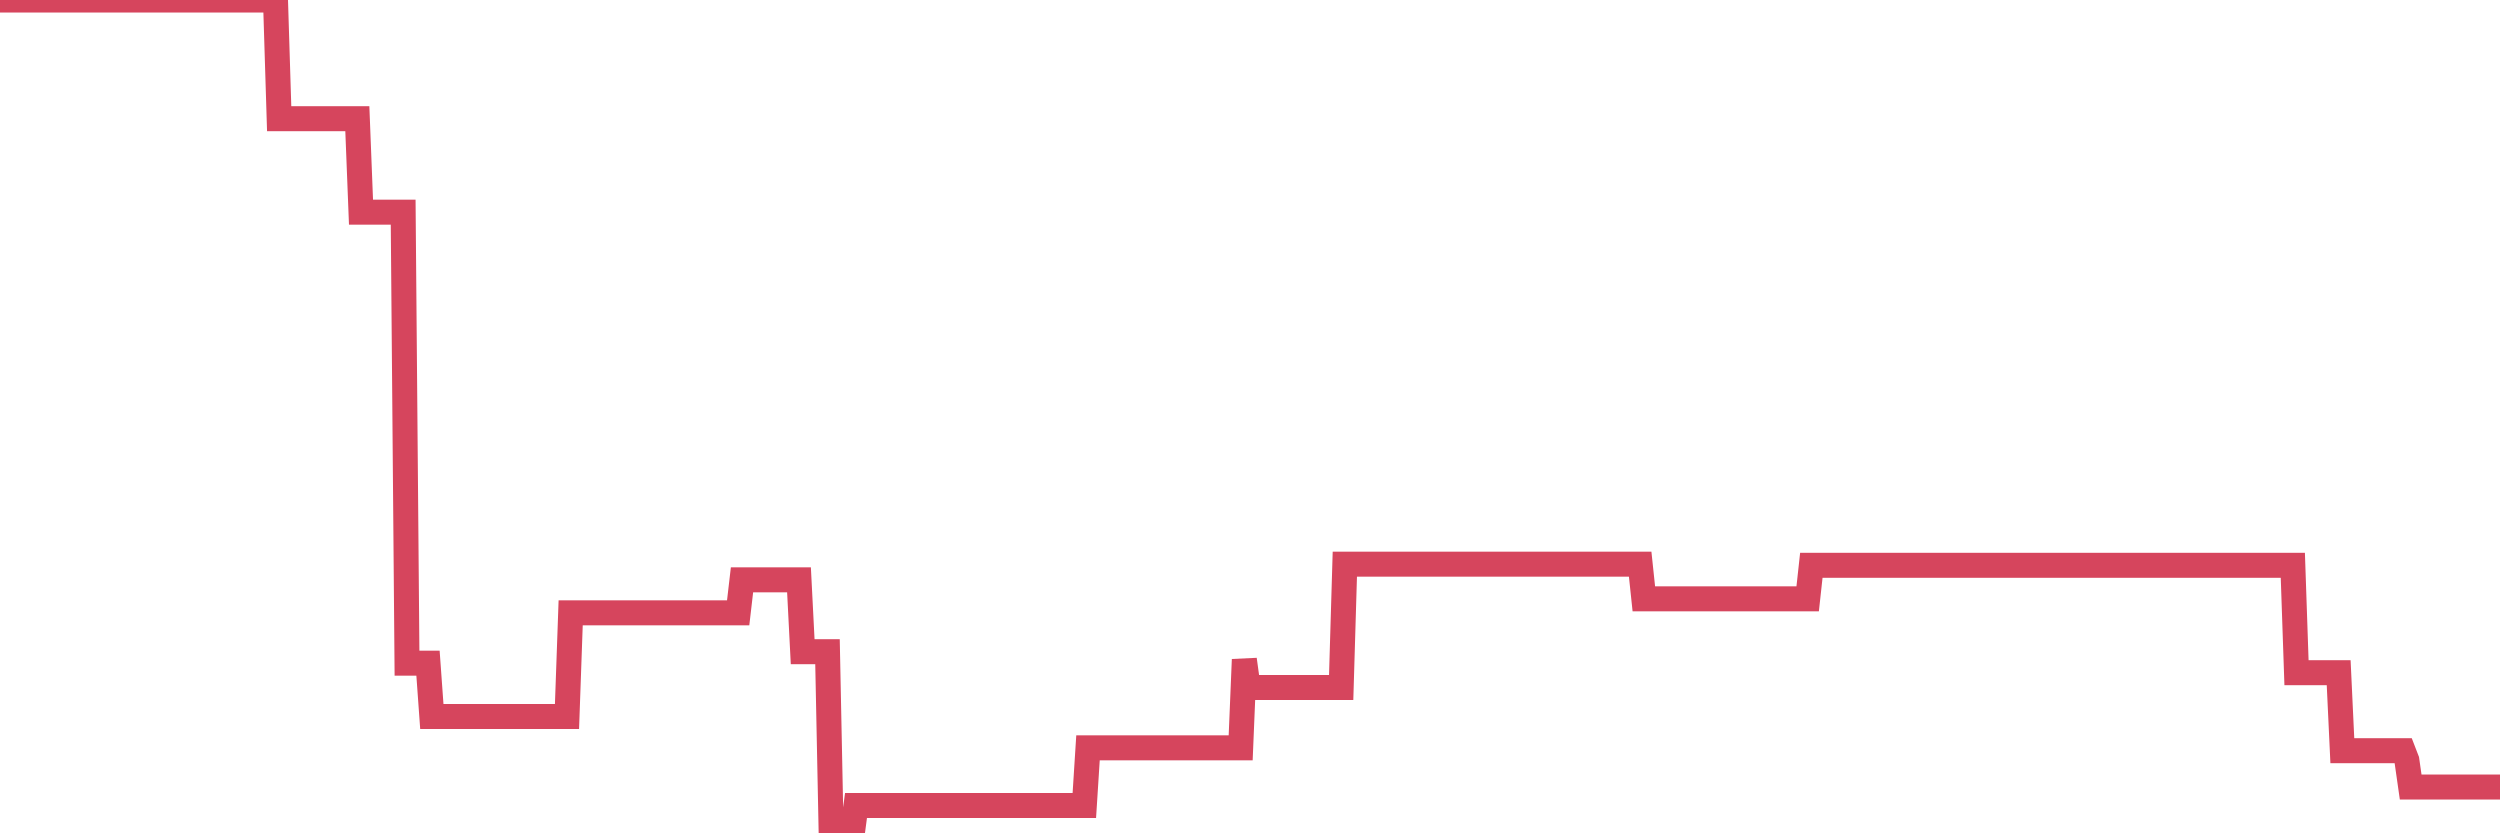 <?xml version="1.0"?><svg width="150px" height="50px" xmlns="http://www.w3.org/2000/svg" xmlns:xlink="http://www.w3.org/1999/xlink"> <polyline fill="none" stroke="#d6455d" stroke-width="1.5px" stroke-linecap="round" stroke-miterlimit="5" points="0.00,0.00 0.22,0.00 0.45,0.00 0.67,0.00 0.89,0.00 1.12,0.00 1.34,0.00 1.56,0.00 1.71,0.00 1.94,0.00 2.16,0.00 2.38,0.00 2.61,0.00 2.83,0.00 3.05,0.00 3.28,0.00 3.42,0.00 3.65,0.00 3.87,0.00 4.09,0.00 4.32,0.00 4.54,0.00 4.76,0.00 4.99,0.00 5.14,0.00 5.36,0.00 5.58,0.00 5.81,0.00 6.03,0.00 6.25,0.00 6.48,0.00 6.70,0.00 6.85,0.00 7.07,0.00 7.30,0.00 7.52,0.00 7.74,0.00 7.97,0.00 8.19,0.00 8.41,0.00 8.56,0.00 8.78,0.00 9.01,0.00 9.23,0.00 9.45,0.00 9.68,0.00 9.90,0.00 10.12,0.00 10.27,0.00 10.50,0.00 10.72,0.00 10.94,0.00 11.17,0.00 11.39,0.00 11.61,0.00 11.84,0.00 11.98,0.00 12.21,0.00 12.43,0.00 12.65,0.00 12.88,0.00 13.10,0.00 13.32,0.00 13.55,0.00 13.70,0.00 13.92,0.00 14.14,0.00 14.37,0.00 14.59,0.00 14.81,0.00 15.04,0.00 15.26,0.00 15.41,0.00 15.63,0.00 15.86,0.00 16.08,0.00 16.30,0.00 16.53,0.00 16.75,7.12 16.90,7.12 17.12,7.12 17.34,7.12 17.57,7.12 17.79,7.12 18.01,7.12 18.24,7.12 18.46,7.12 18.61,7.12 18.83,7.12 19.06,7.12 19.28,7.12 19.50,7.12 19.73,7.12 19.95,7.12 20.17,7.12 20.32,7.12 20.55,7.12 20.77,7.12 20.99,7.12 21.22,7.12 21.44,7.12 21.66,12.73 21.89,12.73 22.03,12.73 22.26,12.73 22.48,12.73 22.70,12.73 22.93,12.73 23.15,12.73 23.37,12.73 23.60,12.73 23.75,12.73 23.97,12.73 24.19,12.73 24.42,39.79 24.64,39.79 24.86,39.79 25.09,39.79 25.31,39.79 25.46,39.79 25.68,39.79 25.91,42.99 26.13,42.99 26.35,42.99 26.58,42.99 26.80,42.99 27.02,42.99 27.17,42.99 27.39,42.99 27.62,42.99 27.84,42.99 28.06,42.99 28.29,42.99 28.51,42.99 28.73,42.99 28.88,42.99 29.11,42.99 29.33,42.99 29.55,42.99 29.78,42.99 30.00,42.99 30.22,42.99 30.45,42.99 30.59,42.99 30.82,42.99 31.04,42.99 31.26,42.99 31.49,42.99 31.71,42.99 31.93,42.99 32.08,42.99 32.31,42.99 32.53,42.99 32.75,42.99 32.98,42.99 33.20,42.99 33.42,42.99 33.65,42.99 33.80,42.99 34.02,42.99 34.24,36.77 34.47,36.77 34.69,36.77 34.91,36.77 35.14,36.77 35.36,36.77 35.51,36.77 35.73,36.77 35.95,36.77 36.18,36.77 36.40,36.77 36.62,36.77 36.85,36.77 37.07,36.77 37.22,36.77 37.44,36.77 37.67,36.77 37.89,36.77 38.11,36.77 38.34,36.77 38.56,36.77 38.78,36.77 38.93,36.77 39.16,36.77 39.38,36.77 39.60,36.77 39.83,36.77 40.05,36.77 40.27,36.77 40.50,36.77 40.64,36.77 40.87,36.77 41.09,36.77 41.31,36.77 41.54,36.77 41.76,36.77 41.98,36.77 42.21,36.77 42.36,36.77 42.58,36.77 42.80,36.77 43.03,36.77 43.25,36.77 43.47,36.77 43.70,36.77 43.92,36.77 44.07,36.77 44.29,36.77 44.52,34.79 44.74,34.79 44.96,34.79 45.19,34.79 45.41,34.79 45.63,34.79 45.78,34.79 46.00,34.79 46.23,34.79 46.45,34.79 46.67,34.79 46.90,34.79 47.12,34.79 47.34,34.79 47.49,34.79 47.72,34.79 47.94,34.79 48.16,39.10 48.39,39.10 48.61,39.10 48.83,39.10 48.98,39.10 49.20,39.10 49.43,39.10 49.65,39.10 49.87,50.00 50.10,50.00 50.32,50.00 50.54,50.00 50.69,50.00 50.92,50.00 51.14,50.00 51.36,48.33 51.59,48.33 51.81,48.33 52.03,48.33 52.26,48.33 52.41,48.33 52.63,48.33 52.85,48.33 53.08,48.33 53.30,48.33 53.52,48.33 53.75,48.33 53.97,48.33 54.12,48.33 54.34,48.33 54.56,48.33 54.79,48.33 55.01,48.33 55.23,48.33 55.46,48.33 55.68,48.33 55.83,48.33 56.05,48.33 56.28,48.33 56.50,48.33 56.72,48.33 56.95,48.33 57.17,48.33 57.39,48.33 57.54,48.33 57.77,48.33 57.99,48.33 58.21,48.33 58.44,48.33 58.66,48.33 58.88,48.33 59.11,48.33 59.25,48.33 59.48,48.33 59.70,48.33 59.92,48.33 60.15,48.33 60.37,48.33 60.59,48.33 60.82,48.33 60.97,48.33 61.19,48.33 61.41,48.33 61.64,48.33 61.86,48.33 62.08,48.33 62.31,48.33 62.53,48.33 62.68,48.33 62.90,48.33 63.13,48.33 63.35,48.33 63.57,48.33 63.80,48.33 64.02,48.33 64.17,48.33 64.39,48.33 64.61,48.33 64.84,48.33 65.06,48.33 65.28,44.87 65.51,44.87 65.73,44.87 65.88,44.87 66.10,44.87 66.33,44.87 66.55,44.87 66.77,44.87 67.00,44.87 67.22,44.87 67.44,44.87 67.59,44.87 67.81,44.87 68.04,44.87 68.26,44.87 68.48,44.87 68.71,44.87 68.93,44.87 69.15,44.87 69.30,44.87 69.53,44.87 69.75,44.87 69.97,44.87 70.20,44.87 70.42,44.87 70.64,44.87 70.87,44.87 71.02,44.87 71.24,44.87 71.46,44.87 71.69,44.87 71.91,44.87 72.13,44.87 72.36,44.87 72.58,44.87 72.73,44.87 72.95,44.87 73.17,44.87 73.40,44.87 73.62,44.87 73.84,44.87 74.07,44.87 74.29,44.87 74.44,44.87 74.66,39.57 74.89,41.25 75.11,41.25 75.33,41.25 75.56,41.25 75.78,41.25 76.00,41.25 76.15,41.25 76.38,41.25 76.60,41.25 76.82,41.25 77.05,41.25 77.27,41.25 77.49,41.25 77.72,41.25 77.86,41.25 78.09,41.25 78.31,41.25 78.53,41.25 78.76,41.25 78.98,41.25 79.20,41.25 79.43,41.25 79.58,41.25 79.80,41.25 80.02,41.25 80.25,41.25 80.47,41.25 80.69,33.85 80.92,33.85 81.07,33.85 81.29,33.85 81.51,33.85 81.74,33.85 81.96,33.85 82.18,33.85 82.41,33.85 82.63,33.85 82.78,33.85 83.00,33.85 83.22,33.85 83.45,33.85 83.67,33.85 83.89,33.85 84.12,33.85 84.34,33.85 84.49,33.85 84.71,33.85 84.94,33.85 85.16,33.85 85.38,33.85 85.61,33.85 85.83,33.85 86.05,33.85 86.20,33.85 86.42,33.85 86.65,33.85 86.87,33.85 87.09,33.85 87.32,33.85 87.54,33.85 87.76,33.85 87.91,33.85 88.14,33.85 88.36,33.85 88.58,33.85 88.81,33.85 89.03,33.85 89.25,33.85 89.48,33.85 89.63,33.85 89.85,33.85 90.07,33.85 90.30,33.85 90.52,33.85 90.74,33.85 90.97,33.85 91.19,33.85 91.34,33.85 91.56,33.85 91.78,33.85 92.01,33.85 92.23,33.85 92.45,33.85 92.68,33.85 92.90,33.85 93.05,33.85 93.27,33.85 93.50,33.85 93.72,33.85 93.94,33.85 94.17,33.85 94.39,33.85 94.61,33.85 94.76,33.85 94.99,33.85 95.21,33.85 95.43,33.85 95.66,33.85 95.88,33.85 96.10,33.85 96.25,33.85 96.47,33.85 96.70,33.85 96.92,33.85 97.14,33.85 97.37,33.85 97.59,33.85 97.81,33.85 97.96,33.85 98.19,33.85 98.41,33.85 98.63,35.93 98.86,35.93 99.08,35.93 99.30,35.93 99.53,35.93 99.68,35.93 99.90,35.93 100.12,35.93 100.35,35.93 100.57,35.93 100.79,35.93 101.02,35.93 101.24,35.93 101.39,35.93 101.61,35.93 101.83,35.93 102.06,35.93 102.28,35.93 102.50,35.93 102.73,35.93 102.95,35.93 103.10,35.93 103.32,35.93 103.55,35.93 103.77,35.93 103.99,35.93 104.22,35.93 104.44,35.93 104.66,35.93 104.81,35.93 105.03,35.93 105.26,35.93 105.48,35.93 105.70,35.93 105.93,35.93 106.15,35.93 106.37,35.93 106.52,35.93 106.75,35.93 106.97,35.93 107.19,35.93 107.42,35.93 107.64,35.93 107.86,35.93 108.09,35.93 108.24,35.93 108.46,35.93 108.68,33.92 108.91,33.92 109.13,33.92 109.35,33.92 109.58,33.92 109.80,33.92 109.95,33.92 110.17,33.92 110.39,33.92 110.62,33.92 110.84,33.92 111.06,33.92 111.29,33.92 111.51,33.92 111.66,33.92 111.88,33.92 112.11,33.92 112.33,33.92 112.55,33.92 112.78,33.92 113.00,33.92 113.15,33.92 113.37,33.92 113.60,33.92 113.82,33.92 114.04,33.92 114.27,33.92 114.49,33.92 114.71,33.92 114.86,33.92 115.08,33.92 115.31,33.92 115.53,33.92 115.75,33.92 115.98,33.92 116.20,33.92 116.42,33.92 116.57,33.92 116.80,33.92 117.02,33.92 117.24,33.92 117.47,33.92 117.69,33.92 117.91,33.92 118.14,33.92 118.29,33.92 118.51,33.92 118.73,33.92 118.96,33.92 119.18,33.92 119.40,33.92 119.63,33.92 119.85,33.92 120.00,33.92 120.22,33.92 120.44,33.92 120.67,33.92 120.89,33.92 121.11,33.92 121.34,33.92 121.56,33.92 121.71,33.92 121.93,33.92 122.16,33.92 122.38,33.92 122.60,33.92 122.83,33.92 123.05,33.92 123.27,33.92 123.42,33.92 123.64,33.92 123.87,33.92 124.09,33.92 124.31,33.92 124.54,33.92 124.76,33.92 124.98,33.92 125.13,33.92 125.36,33.92 125.58,33.92 125.80,33.92 126.03,33.92 126.25,33.92 126.47,33.92 126.70,33.92 126.85,33.92 127.07,33.92 127.29,33.92 127.52,33.92 127.74,33.92 127.96,33.92 128.19,33.92 128.33,33.92 128.56,33.92 128.78,33.92 129.00,33.92 129.23,33.92 129.45,33.92 129.67,33.92 129.90,33.92 130.05,33.92 130.27,33.92 130.49,33.92 130.72,33.92 130.94,33.92 131.16,33.92 131.39,33.92 131.61,33.92 131.76,33.92 131.98,33.92 132.21,33.92 132.43,33.92 132.65,33.92 132.88,33.92 133.10,33.92 133.32,33.92 133.47,33.92 133.69,33.92 133.92,33.92 134.14,33.92 134.36,33.92 134.59,33.92 134.81,33.92 135.03,33.92 135.18,33.92 135.41,33.92 135.63,33.92 135.85,33.92 136.08,33.92 136.30,33.92 136.52,33.92 136.75,33.92 136.90,33.92 137.12,33.92 137.34,33.92 137.57,33.92 137.79,40.36 138.01,40.36 138.24,40.36 138.46,40.36 138.61,40.36 138.83,40.36 139.05,40.36 139.28,40.36 139.50,40.36 139.72,40.36 139.95,40.36 140.17,40.36 140.32,40.36 140.54,45.04 140.77,45.04 140.99,45.04 141.21,45.04 141.44,45.04 141.66,45.04 141.88,45.04 142.03,45.04 142.26,45.04 142.48,45.04 142.70,45.04 142.92,45.04 143.15,45.04 143.37,45.04 143.59,45.04 143.74,45.04 143.97,45.04 144.19,45.04 144.41,45.61 144.64,47.22 144.86,47.22 145.08,47.22 145.23,47.22 145.46,47.22 145.68,47.22 145.90,47.22 146.13,47.22 146.35,47.22 146.57,47.22 146.80,47.22 146.94,47.22 147.17,47.22 147.39,47.22 147.61,47.22 147.84,47.22 148.06,47.22 148.28,47.22 148.51,47.22 148.66,47.22 148.88,47.22 149.10,47.22 149.33,47.22 149.55,47.22 149.77,47.22 150.00,47.22 "/></svg>
